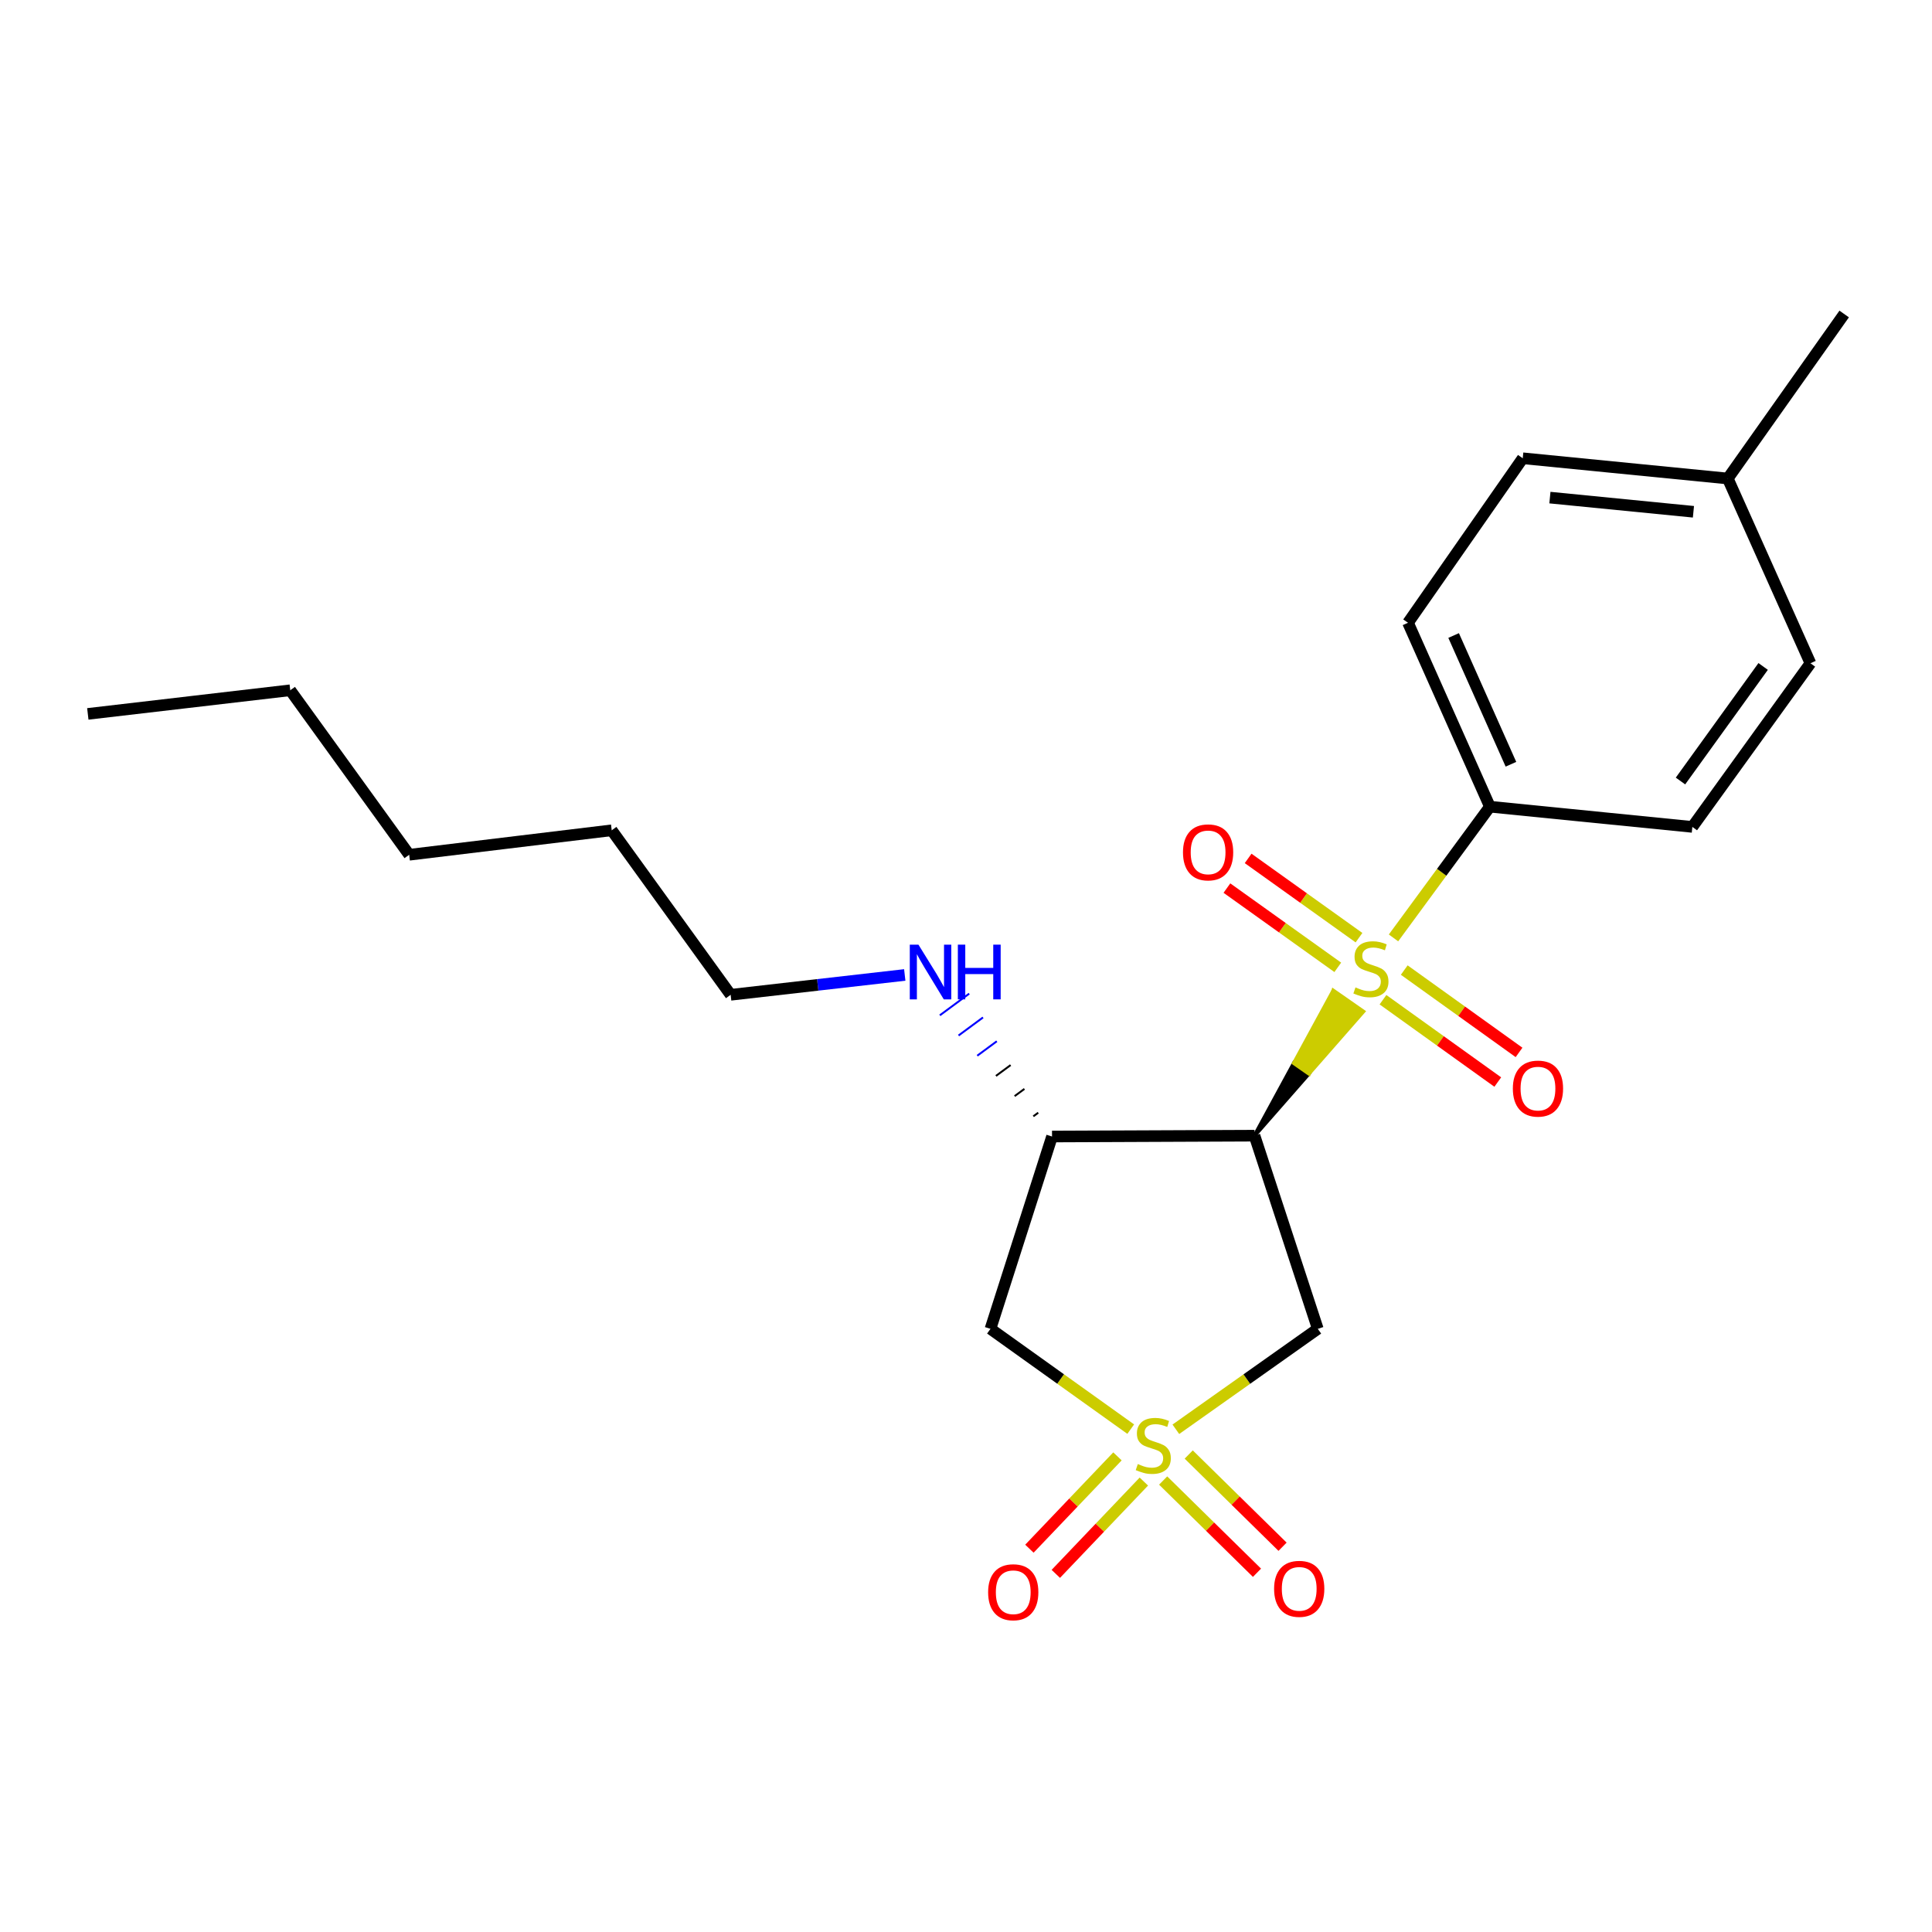 <?xml version='1.0' encoding='iso-8859-1'?>
<svg version='1.1' baseProfile='full'
              xmlns='http://www.w3.org/2000/svg'
                      xmlns:rdkit='http://www.rdkit.org/xml'
                      xmlns:xlink='http://www.w3.org/1999/xlink'
                  xml:space='preserve'
width='1000px' height='1000px' viewBox='0 0 1000 1000'>
<!-- END OF HEADER -->
<rect style='opacity:1.0;fill:#FFFFFF;stroke:none' width='1000' height='1000' x='0' y='0'> </rect>
<path class='bond-2' d='M 608.622,739.792 L 645.356,713.801' style='fill:none;fill-rule:evenodd;stroke:#CCCC00;stroke-width:6px;stroke-linecap:butt;stroke-linejoin:miter;stroke-opacity:1' />
<path class='bond-2' d='M 645.356,713.801 L 682.089,687.81' style='fill:none;fill-rule:evenodd;stroke:#000000;stroke-width:6px;stroke-linecap:butt;stroke-linejoin:miter;stroke-opacity:1' />
<path class='bond-3' d='M 585.264,739.719 L 548.963,713.764' style='fill:none;fill-rule:evenodd;stroke:#CCCC00;stroke-width:6px;stroke-linecap:butt;stroke-linejoin:miter;stroke-opacity:1' />
<path class='bond-3' d='M 548.963,713.764 L 512.661,687.81' style='fill:none;fill-rule:evenodd;stroke:#000000;stroke-width:6px;stroke-linecap:butt;stroke-linejoin:miter;stroke-opacity:1' />
<path class='bond-6' d='M 578.397,753.819 L 555.609,777.712' style='fill:none;fill-rule:evenodd;stroke:#CCCC00;stroke-width:6px;stroke-linecap:butt;stroke-linejoin:miter;stroke-opacity:1' />
<path class='bond-6' d='M 555.609,777.712 L 532.821,801.605' style='fill:none;fill-rule:evenodd;stroke:#FF0000;stroke-width:6px;stroke-linecap:butt;stroke-linejoin:miter;stroke-opacity:1' />
<path class='bond-6' d='M 592.06,766.851 L 569.272,790.744' style='fill:none;fill-rule:evenodd;stroke:#CCCC00;stroke-width:6px;stroke-linecap:butt;stroke-linejoin:miter;stroke-opacity:1' />
<path class='bond-6' d='M 569.272,790.744 L 546.484,814.636' style='fill:none;fill-rule:evenodd;stroke:#FF0000;stroke-width:6px;stroke-linecap:butt;stroke-linejoin:miter;stroke-opacity:1' />
<path class='bond-7' d='M 602.045,766.321 L 626.33,790.189' style='fill:none;fill-rule:evenodd;stroke:#CCCC00;stroke-width:6px;stroke-linecap:butt;stroke-linejoin:miter;stroke-opacity:1' />
<path class='bond-7' d='M 626.33,790.189 L 650.616,814.056' style='fill:none;fill-rule:evenodd;stroke:#FF0000;stroke-width:6px;stroke-linecap:butt;stroke-linejoin:miter;stroke-opacity:1' />
<path class='bond-7' d='M 615.279,752.855 L 639.565,776.722' style='fill:none;fill-rule:evenodd;stroke:#CCCC00;stroke-width:6px;stroke-linecap:butt;stroke-linejoin:miter;stroke-opacity:1' />
<path class='bond-7' d='M 639.565,776.722 L 663.851,800.589' style='fill:none;fill-rule:evenodd;stroke:#FF0000;stroke-width:6px;stroke-linecap:butt;stroke-linejoin:miter;stroke-opacity:1' />
<path class='bond-0' d='M 649.33,587.823 L 677.476,555.694 L 669.731,550.296 Z' style='fill:#000000;fill-rule:evenodd;fill-opacity:1;stroke:#000000;stroke-width:2px;stroke-linecap:butt;stroke-linejoin:miter;stroke-opacity:1;' />
<path class='bond-0' d='M 677.476,555.694 L 690.133,512.768 L 705.623,523.564 Z' style='fill:#CCCC00;fill-rule:evenodd;fill-opacity:1;stroke:#CCCC00;stroke-width:2px;stroke-linecap:butt;stroke-linejoin:miter;stroke-opacity:1;' />
<path class='bond-0' d='M 677.476,555.694 L 669.731,550.296 L 690.133,512.768 Z' style='fill:#CCCC00;fill-rule:evenodd;fill-opacity:1;stroke:#CCCC00;stroke-width:2px;stroke-linecap:butt;stroke-linejoin:miter;stroke-opacity:1;' />
<path class='bond-5' d='M 721.273,485.457 L 746.22,451.496' style='fill:none;fill-rule:evenodd;stroke:#CCCC00;stroke-width:6px;stroke-linecap:butt;stroke-linejoin:miter;stroke-opacity:1' />
<path class='bond-5' d='M 746.22,451.496 L 771.166,417.535' style='fill:none;fill-rule:evenodd;stroke:#000000;stroke-width:6px;stroke-linecap:butt;stroke-linejoin:miter;stroke-opacity:1' />
<path class='bond-8' d='M 715.83,517.45 L 745.538,538.759' style='fill:none;fill-rule:evenodd;stroke:#CCCC00;stroke-width:6px;stroke-linecap:butt;stroke-linejoin:miter;stroke-opacity:1' />
<path class='bond-8' d='M 745.538,538.759 L 775.246,560.069' style='fill:none;fill-rule:evenodd;stroke:#FF0000;stroke-width:6px;stroke-linecap:butt;stroke-linejoin:miter;stroke-opacity:1' />
<path class='bond-8' d='M 726.835,502.107 L 756.543,523.417' style='fill:none;fill-rule:evenodd;stroke:#CCCC00;stroke-width:6px;stroke-linecap:butt;stroke-linejoin:miter;stroke-opacity:1' />
<path class='bond-8' d='M 756.543,523.417 L 786.252,544.727' style='fill:none;fill-rule:evenodd;stroke:#FF0000;stroke-width:6px;stroke-linecap:butt;stroke-linejoin:miter;stroke-opacity:1' />
<path class='bond-9' d='M 703.413,485.335 L 674.722,464.824' style='fill:none;fill-rule:evenodd;stroke:#CCCC00;stroke-width:6px;stroke-linecap:butt;stroke-linejoin:miter;stroke-opacity:1' />
<path class='bond-9' d='M 674.722,464.824 L 646.03,444.314' style='fill:none;fill-rule:evenodd;stroke:#FF0000;stroke-width:6px;stroke-linecap:butt;stroke-linejoin:miter;stroke-opacity:1' />
<path class='bond-9' d='M 692.432,500.695 L 663.741,480.184' style='fill:none;fill-rule:evenodd;stroke:#CCCC00;stroke-width:6px;stroke-linecap:butt;stroke-linejoin:miter;stroke-opacity:1' />
<path class='bond-9' d='M 663.741,480.184 L 635.05,459.674' style='fill:none;fill-rule:evenodd;stroke:#FF0000;stroke-width:6px;stroke-linecap:butt;stroke-linejoin:miter;stroke-opacity:1' />
<path class='bond-1' d='M 649.33,587.823 L 682.089,687.81' style='fill:none;fill-rule:evenodd;stroke:#000000;stroke-width:6px;stroke-linecap:butt;stroke-linejoin:miter;stroke-opacity:1' />
<path class='bond-22' d='M 649.33,587.823 L 544.528,588.264' style='fill:none;fill-rule:evenodd;stroke:#000000;stroke-width:6px;stroke-linecap:butt;stroke-linejoin:miter;stroke-opacity:1' />
<path class='bond-4' d='M 512.661,687.81 L 544.528,588.264' style='fill:none;fill-rule:evenodd;stroke:#000000;stroke-width:6px;stroke-linecap:butt;stroke-linejoin:miter;stroke-opacity:1' />
<path class='bond-10' d='M 537.382,575.938 L 534.85,577.807' style='fill:none;fill-rule:evenodd;stroke:#000000;stroke-width:1.0px;stroke-linecap:butt;stroke-linejoin:miter;stroke-opacity:1' />
<path class='bond-10' d='M 530.235,563.612 L 525.172,567.35' style='fill:none;fill-rule:evenodd;stroke:#000000;stroke-width:1.0px;stroke-linecap:butt;stroke-linejoin:miter;stroke-opacity:1' />
<path class='bond-10' d='M 523.089,551.286 L 515.494,556.894' style='fill:none;fill-rule:evenodd;stroke:#000000;stroke-width:1.0px;stroke-linecap:butt;stroke-linejoin:miter;stroke-opacity:1' />
<path class='bond-10' d='M 515.942,538.959 L 505.816,546.437' style='fill:none;fill-rule:evenodd;stroke:#0000FF;stroke-width:1.0px;stroke-linecap:butt;stroke-linejoin:miter;stroke-opacity:1' />
<path class='bond-10' d='M 508.795,526.633 L 496.138,535.98' style='fill:none;fill-rule:evenodd;stroke:#0000FF;stroke-width:1.0px;stroke-linecap:butt;stroke-linejoin:miter;stroke-opacity:1' />
<path class='bond-10' d='M 501.649,514.307 L 486.46,525.524' style='fill:none;fill-rule:evenodd;stroke:#0000FF;stroke-width:1.0px;stroke-linecap:butt;stroke-linejoin:miter;stroke-opacity:1' />
<path class='bond-11' d='M 771.166,417.535 L 728.788,322.342' style='fill:none;fill-rule:evenodd;stroke:#000000;stroke-width:6px;stroke-linecap:butt;stroke-linejoin:miter;stroke-opacity:1' />
<path class='bond-11' d='M 782.059,395.577 L 752.394,328.942' style='fill:none;fill-rule:evenodd;stroke:#000000;stroke-width:6px;stroke-linecap:butt;stroke-linejoin:miter;stroke-opacity:1' />
<path class='bond-12' d='M 771.166,417.535 L 875.957,428.004' style='fill:none;fill-rule:evenodd;stroke:#000000;stroke-width:6px;stroke-linecap:butt;stroke-linejoin:miter;stroke-opacity:1' />
<path class='bond-16' d='M 468.3,504.631 L 423.242,509.771' style='fill:none;fill-rule:evenodd;stroke:#0000FF;stroke-width:6px;stroke-linecap:butt;stroke-linejoin:miter;stroke-opacity:1' />
<path class='bond-16' d='M 423.242,509.771 L 378.184,514.91' style='fill:none;fill-rule:evenodd;stroke:#000000;stroke-width:6px;stroke-linecap:butt;stroke-linejoin:miter;stroke-opacity:1' />
<path class='bond-14' d='M 728.788,322.342 L 788.17,237.198' style='fill:none;fill-rule:evenodd;stroke:#000000;stroke-width:6px;stroke-linecap:butt;stroke-linejoin:miter;stroke-opacity:1' />
<path class='bond-13' d='M 875.957,428.004 L 937.08,343.3' style='fill:none;fill-rule:evenodd;stroke:#000000;stroke-width:6px;stroke-linecap:butt;stroke-linejoin:miter;stroke-opacity:1' />
<path class='bond-13' d='M 869.815,404.25 L 912.601,344.957' style='fill:none;fill-rule:evenodd;stroke:#000000;stroke-width:6px;stroke-linecap:butt;stroke-linejoin:miter;stroke-opacity:1' />
<path class='bond-15' d='M 937.08,343.3 L 894.293,247.677' style='fill:none;fill-rule:evenodd;stroke:#000000;stroke-width:6px;stroke-linecap:butt;stroke-linejoin:miter;stroke-opacity:1' />
<path class='bond-23' d='M 788.17,237.198 L 894.293,247.677' style='fill:none;fill-rule:evenodd;stroke:#000000;stroke-width:6px;stroke-linecap:butt;stroke-linejoin:miter;stroke-opacity:1' />
<path class='bond-23' d='M 802.233,257.56 L 876.519,264.895' style='fill:none;fill-rule:evenodd;stroke:#000000;stroke-width:6px;stroke-linecap:butt;stroke-linejoin:miter;stroke-opacity:1' />
<path class='bond-17' d='M 894.293,247.677 L 954.545,162.523' style='fill:none;fill-rule:evenodd;stroke:#000000;stroke-width:6px;stroke-linecap:butt;stroke-linejoin:miter;stroke-opacity:1' />
<path class='bond-18' d='M 378.184,514.91 L 316.621,429.755' style='fill:none;fill-rule:evenodd;stroke:#000000;stroke-width:6px;stroke-linecap:butt;stroke-linejoin:miter;stroke-opacity:1' />
<path class='bond-20' d='M 316.621,429.755 L 211.798,442.427' style='fill:none;fill-rule:evenodd;stroke:#000000;stroke-width:6px;stroke-linecap:butt;stroke-linejoin:miter;stroke-opacity:1' />
<path class='bond-19' d='M 150.235,357.283 L 211.798,442.427' style='fill:none;fill-rule:evenodd;stroke:#000000;stroke-width:6px;stroke-linecap:butt;stroke-linejoin:miter;stroke-opacity:1' />
<path class='bond-21' d='M 150.235,357.283 L 45.455,369.514' style='fill:none;fill-rule:evenodd;stroke:#000000;stroke-width:6px;stroke-linecap:butt;stroke-linejoin:miter;stroke-opacity:1' />
<path  class='atom-0' d='M 588.934 757.782
Q 589.254 757.902, 590.574 758.462
Q 591.894 759.022, 593.334 759.382
Q 594.814 759.702, 596.254 759.702
Q 598.934 759.702, 600.494 758.422
Q 602.054 757.102, 602.054 754.822
Q 602.054 753.262, 601.254 752.302
Q 600.494 751.342, 599.294 750.822
Q 598.094 750.302, 596.094 749.702
Q 593.574 748.942, 592.054 748.222
Q 590.574 747.502, 589.494 745.982
Q 588.454 744.462, 588.454 741.902
Q 588.454 738.342, 590.854 736.142
Q 593.294 733.942, 598.094 733.942
Q 601.374 733.942, 605.094 735.502
L 604.174 738.582
Q 600.774 737.182, 598.214 737.182
Q 595.454 737.182, 593.934 738.342
Q 592.414 739.462, 592.454 741.422
Q 592.454 742.942, 593.214 743.862
Q 594.014 744.782, 595.134 745.302
Q 596.294 745.822, 598.214 746.422
Q 600.774 747.222, 602.294 748.022
Q 603.814 748.822, 604.894 750.462
Q 606.014 752.062, 606.014 754.822
Q 606.014 758.742, 603.374 760.862
Q 600.774 762.942, 596.414 762.942
Q 593.894 762.942, 591.974 762.382
Q 590.094 761.862, 587.854 760.942
L 588.934 757.782
' fill='#CCCC00'/>
<path  class='atom-1' d='M 701.593 511.077
Q 701.913 511.197, 703.233 511.757
Q 704.553 512.317, 705.993 512.677
Q 707.473 512.997, 708.913 512.997
Q 711.593 512.997, 713.153 511.717
Q 714.713 510.397, 714.713 508.117
Q 714.713 506.557, 713.913 505.597
Q 713.153 504.637, 711.953 504.117
Q 710.753 503.597, 708.753 502.997
Q 706.233 502.237, 704.713 501.517
Q 703.233 500.797, 702.153 499.277
Q 701.113 497.757, 701.113 495.197
Q 701.113 491.637, 703.513 489.437
Q 705.953 487.237, 710.753 487.237
Q 714.033 487.237, 717.753 488.797
L 716.833 491.877
Q 713.433 490.477, 710.873 490.477
Q 708.113 490.477, 706.593 491.637
Q 705.073 492.757, 705.113 494.717
Q 705.113 496.237, 705.873 497.157
Q 706.673 498.077, 707.793 498.597
Q 708.953 499.117, 710.873 499.717
Q 713.433 500.517, 714.953 501.317
Q 716.473 502.117, 717.553 503.757
Q 718.673 505.357, 718.673 508.117
Q 718.673 512.037, 716.033 514.157
Q 713.433 516.237, 709.073 516.237
Q 706.553 516.237, 704.633 515.677
Q 702.753 515.157, 700.513 514.237
L 701.593 511.077
' fill='#CCCC00'/>
<path  class='atom-7' d='M 511.451 824.139
Q 511.451 817.339, 514.811 813.539
Q 518.171 809.739, 524.451 809.739
Q 530.731 809.739, 534.091 813.539
Q 537.451 817.339, 537.451 824.139
Q 537.451 831.019, 534.051 834.939
Q 530.651 838.819, 524.451 838.819
Q 518.211 838.819, 514.811 834.939
Q 511.451 831.059, 511.451 824.139
M 524.451 835.619
Q 528.771 835.619, 531.091 832.739
Q 533.451 829.819, 533.451 824.139
Q 533.451 818.579, 531.091 815.779
Q 528.771 812.939, 524.451 812.939
Q 520.131 812.939, 517.771 815.739
Q 515.451 818.539, 515.451 824.139
Q 515.451 829.859, 517.771 832.739
Q 520.131 835.619, 524.451 835.619
' fill='#FF0000'/>
<path  class='atom-8' d='M 659.47 822.377
Q 659.47 815.577, 662.83 811.777
Q 666.19 807.977, 672.47 807.977
Q 678.75 807.977, 682.11 811.777
Q 685.47 815.577, 685.47 822.377
Q 685.47 829.257, 682.07 833.177
Q 678.67 837.057, 672.47 837.057
Q 666.23 837.057, 662.83 833.177
Q 659.47 829.297, 659.47 822.377
M 672.47 833.857
Q 676.79 833.857, 679.11 830.977
Q 681.47 828.057, 681.47 822.377
Q 681.47 816.817, 679.11 814.017
Q 676.79 811.177, 672.47 811.177
Q 668.15 811.177, 665.79 813.977
Q 663.47 816.777, 663.47 822.377
Q 663.47 828.097, 665.79 830.977
Q 668.15 833.857, 672.47 833.857
' fill='#FF0000'/>
<path  class='atom-9' d='M 783.048 563.452
Q 783.048 556.652, 786.408 552.852
Q 789.768 549.052, 796.048 549.052
Q 802.328 549.052, 805.688 552.852
Q 809.048 556.652, 809.048 563.452
Q 809.048 570.332, 805.648 574.252
Q 802.248 578.132, 796.048 578.132
Q 789.808 578.132, 786.408 574.252
Q 783.048 570.372, 783.048 563.452
M 796.048 574.932
Q 800.368 574.932, 802.688 572.052
Q 805.048 569.132, 805.048 563.452
Q 805.048 557.892, 802.688 555.092
Q 800.368 552.252, 796.048 552.252
Q 791.728 552.252, 789.368 555.052
Q 787.048 557.852, 787.048 563.452
Q 787.048 569.172, 789.368 572.052
Q 791.728 574.932, 796.048 574.932
' fill='#FF0000'/>
<path  class='atom-10' d='M 612.309 441.185
Q 612.309 434.385, 615.669 430.585
Q 619.029 426.785, 625.309 426.785
Q 631.589 426.785, 634.949 430.585
Q 638.309 434.385, 638.309 441.185
Q 638.309 448.065, 634.909 451.985
Q 631.509 455.865, 625.309 455.865
Q 619.069 455.865, 615.669 451.985
Q 612.309 448.105, 612.309 441.185
M 625.309 452.665
Q 629.629 452.665, 631.949 449.785
Q 634.309 446.865, 634.309 441.185
Q 634.309 435.625, 631.949 432.825
Q 629.629 429.985, 625.309 429.985
Q 620.989 429.985, 618.629 432.785
Q 616.309 435.585, 616.309 441.185
Q 616.309 446.905, 618.629 449.785
Q 620.989 452.665, 625.309 452.665
' fill='#FF0000'/>
<path  class='atom-11' d='M 475.383 488.949
L 484.663 503.949
Q 485.583 505.429, 487.063 508.109
Q 488.543 510.789, 488.623 510.949
L 488.623 488.949
L 492.383 488.949
L 492.383 517.269
L 488.503 517.269
L 478.543 500.869
Q 477.383 498.949, 476.143 496.749
Q 474.943 494.549, 474.583 493.869
L 474.583 517.269
L 470.903 517.269
L 470.903 488.949
L 475.383 488.949
' fill='#0000FF'/>
<path  class='atom-11' d='M 495.783 488.949
L 499.623 488.949
L 499.623 500.989
L 514.103 500.989
L 514.103 488.949
L 517.943 488.949
L 517.943 517.269
L 514.103 517.269
L 514.103 504.189
L 499.623 504.189
L 499.623 517.269
L 495.783 517.269
L 495.783 488.949
' fill='#0000FF'/>
</svg>
